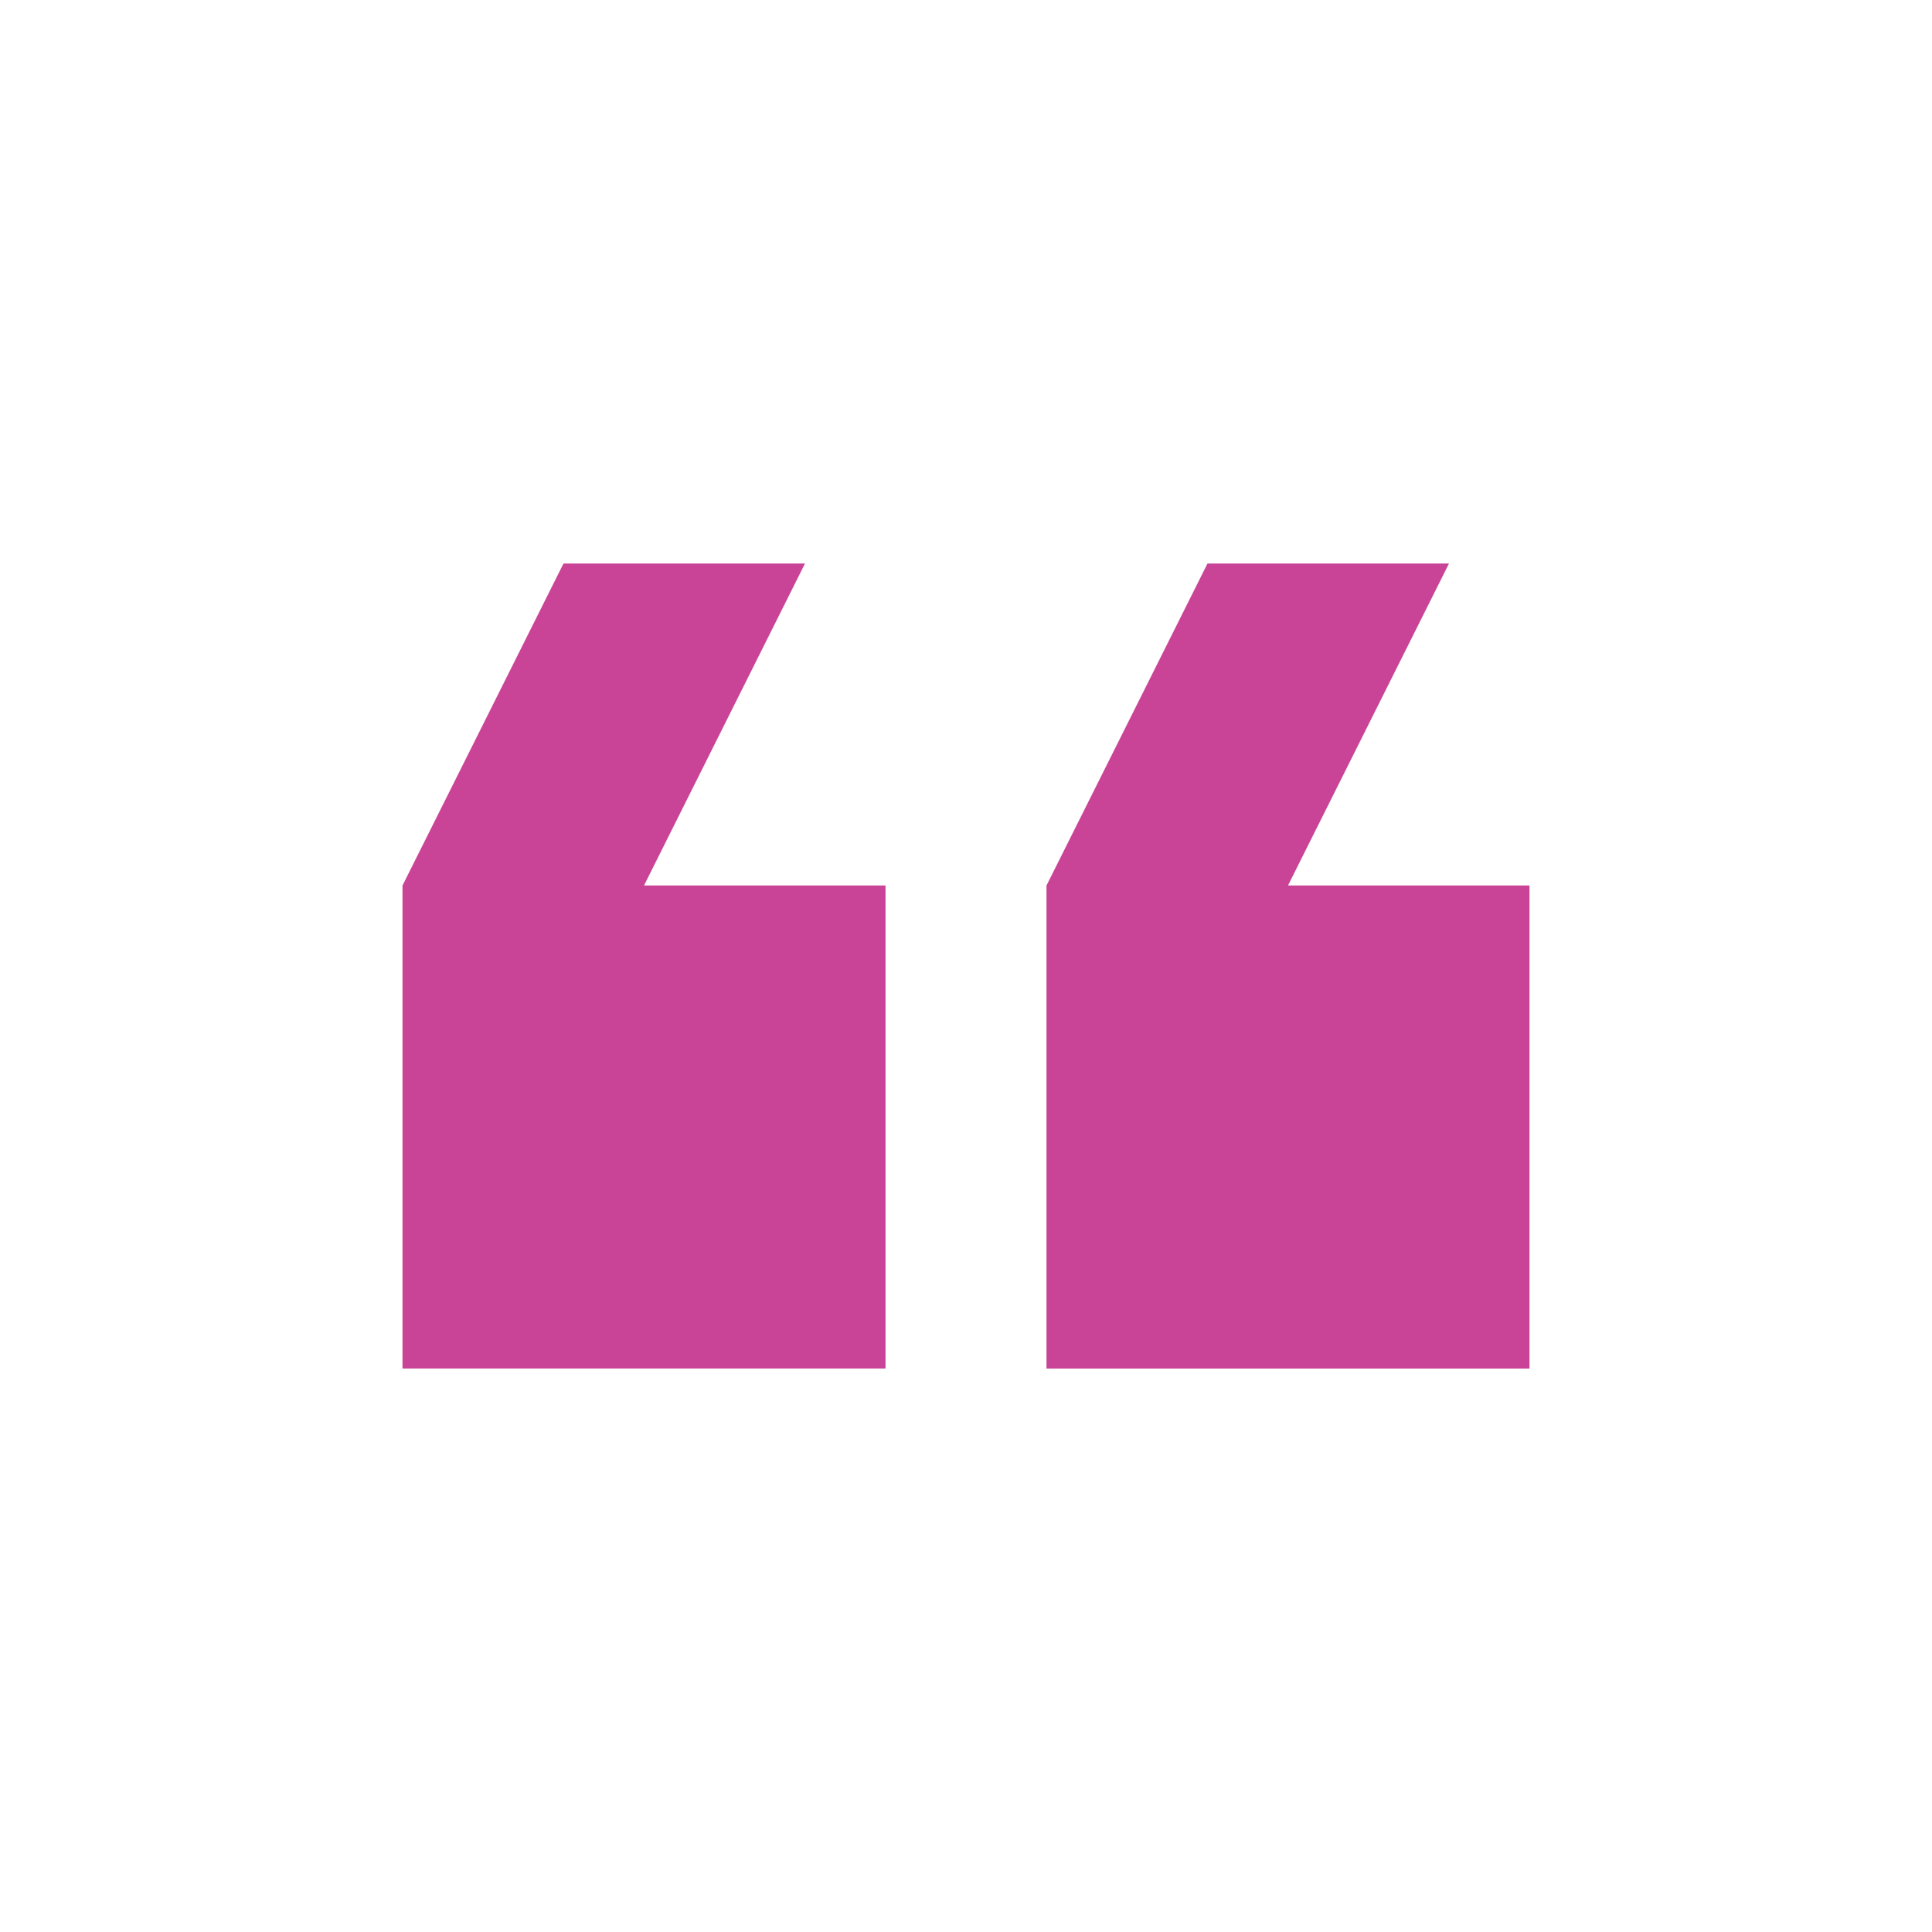 <svg id="Layer_1" data-name="Layer 1" xmlns="http://www.w3.org/2000/svg" viewBox="0 0 24 24"><defs><style>.cls-1{fill:#c94397;}.cls-2{fill:none;}</style></defs><title>quote</title><path class="cls-1" d="M18,7H15l-2,4v6h6V11H16ZM10,7H7L5,11v6h6V11H8Z"/><path class="cls-2" d="M24,24H0V0H24Z"/></svg>